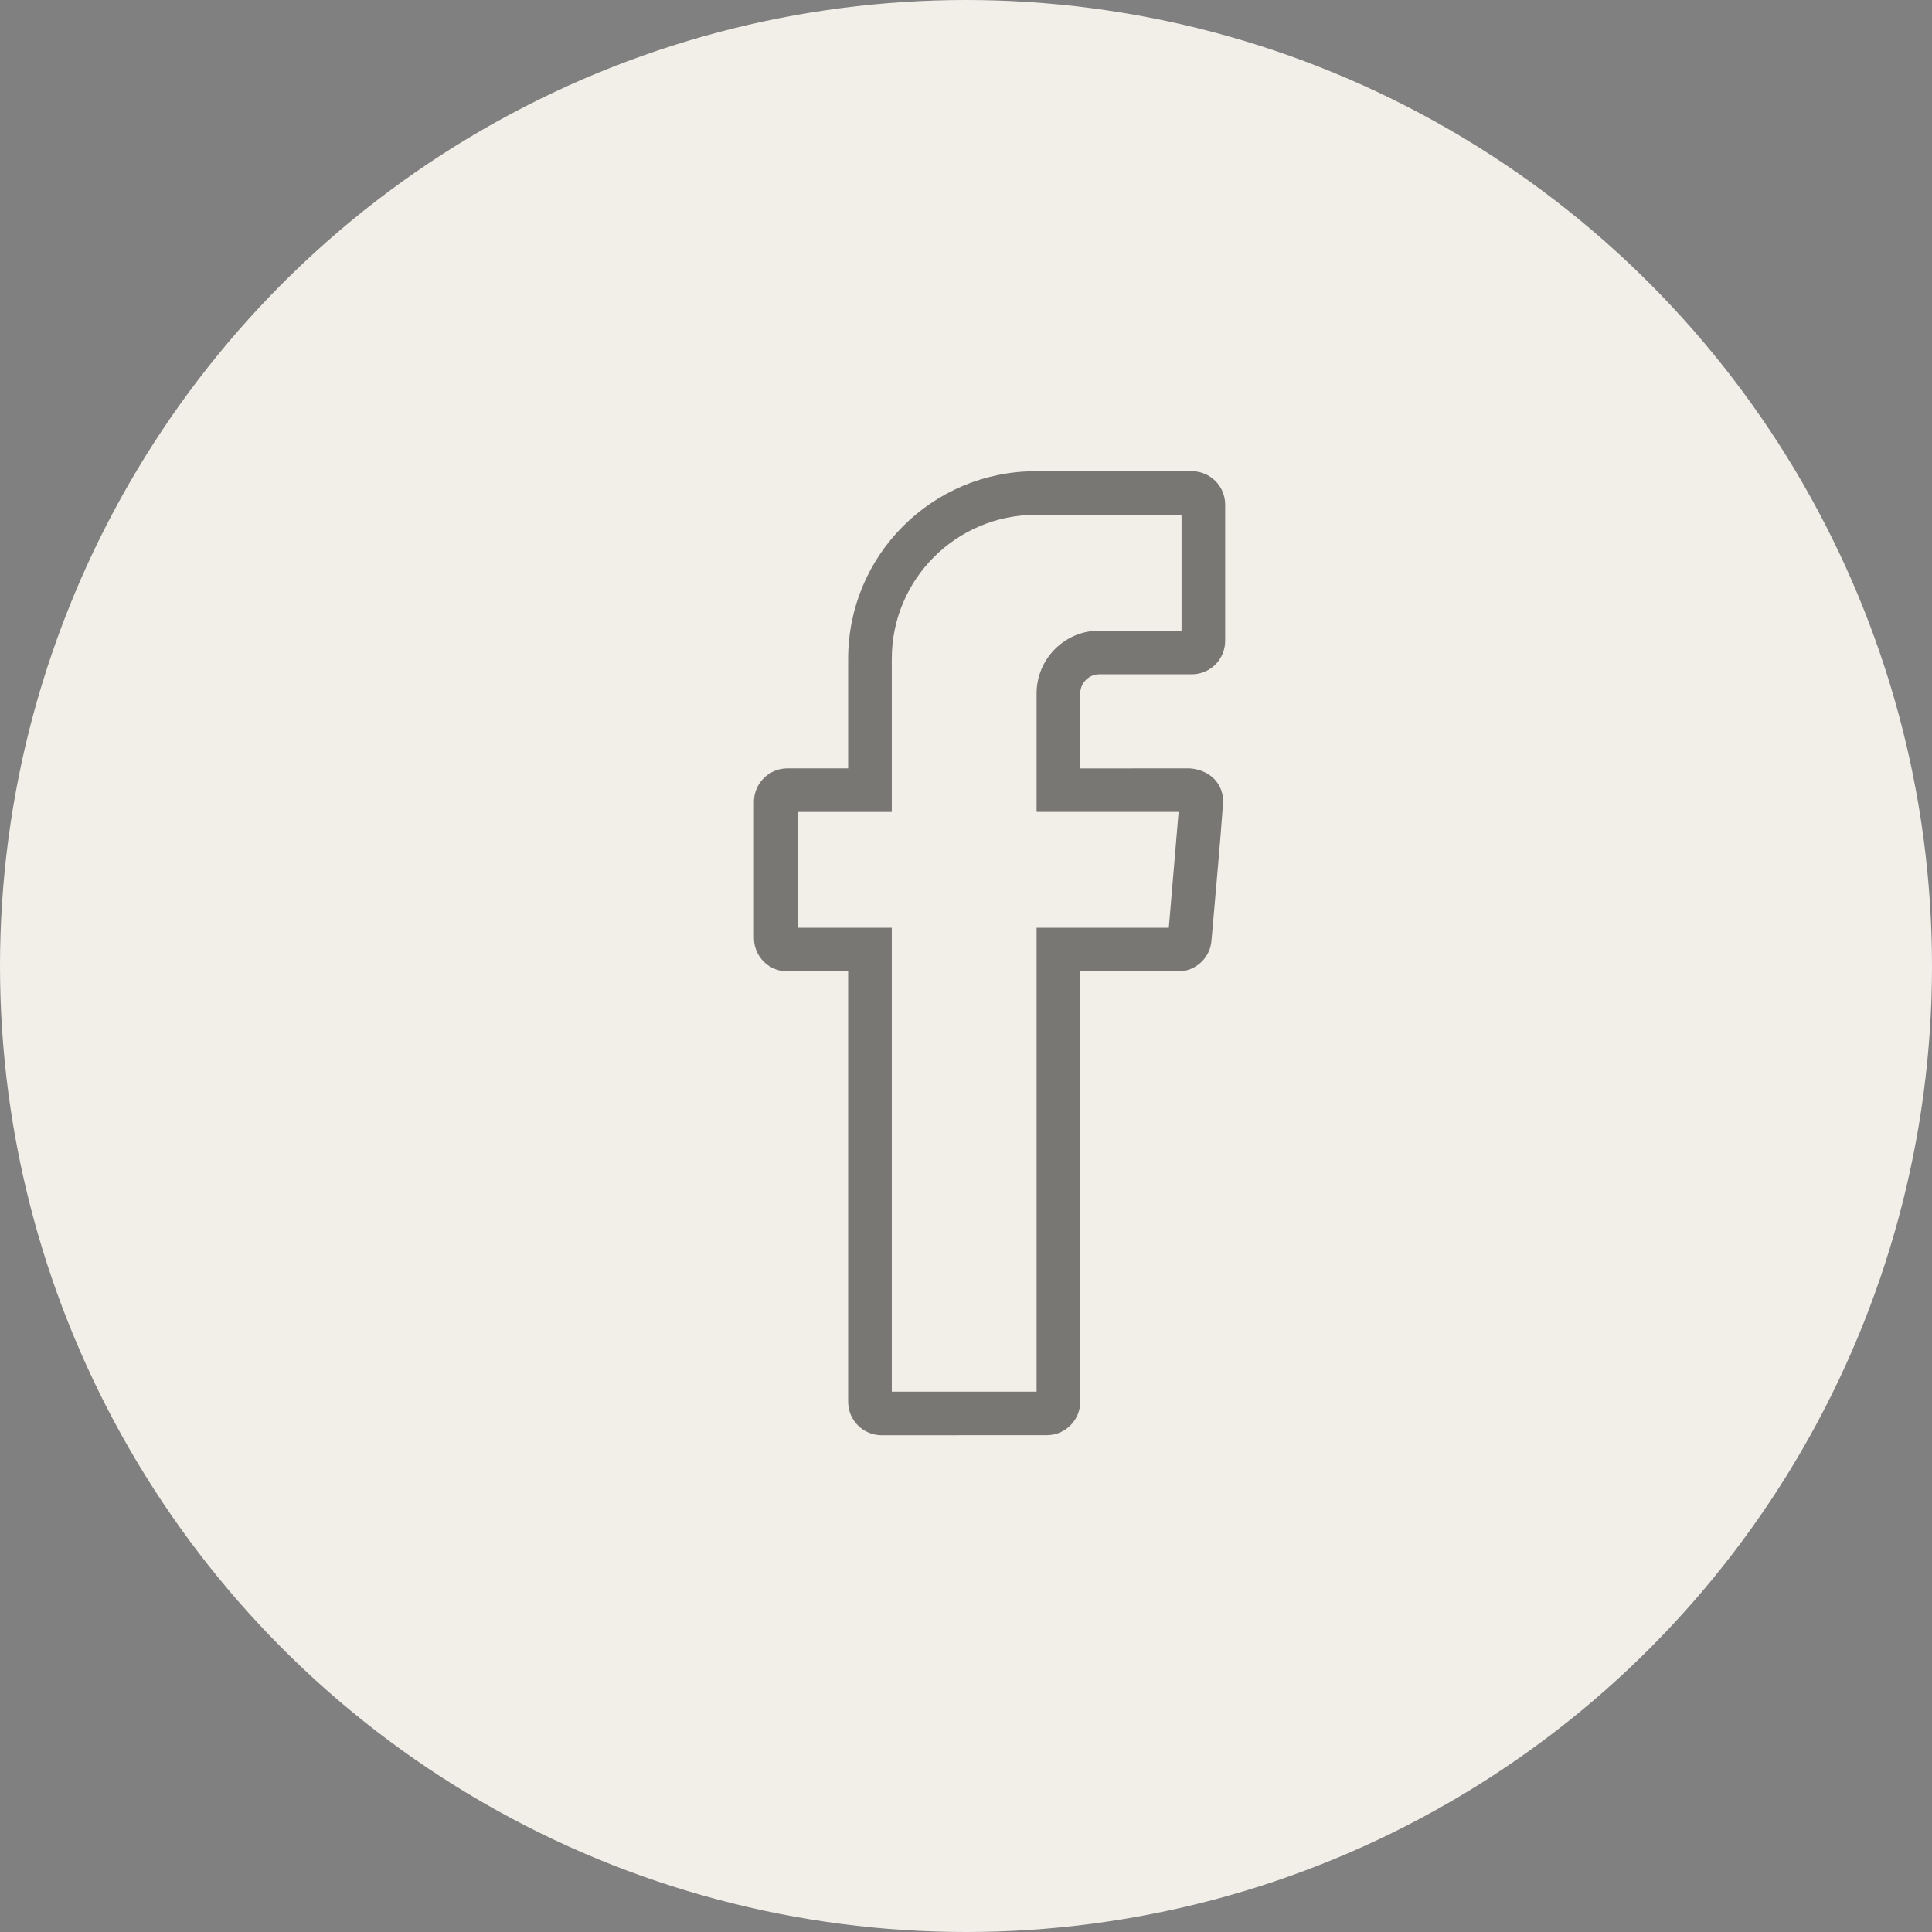 <svg width="41" height="41" viewBox="0 0 41 41" fill="none" xmlns="http://www.w3.org/2000/svg">
<rect x="0" y="0" width="41" height="41" fill="#808080" stroke="none"/>
<circle cx="20.5" cy="20.5" r="20.5" fill="#F2EEE8"/>
<g opacity="0.5">
<path d="M17.999 29.748V20.615H16.709C16.317 20.615 16 20.297 16 19.906V17.014C16 16.625 16.319 16.306 16.709 16.306H17.999V13.98C17.999 11.782 19.782 10 21.98 10H25.291C25.683 10 26 10.317 26 10.709V13.6C26 13.992 25.683 14.31 25.291 14.31H23.331C23.108 14.31 22.924 14.494 22.924 14.717V16.307L25.248 16.306C25.64 16.333 25.957 16.597 25.957 17.014C25.888 17.994 25.792 18.983 25.709 19.965C25.679 20.331 25.371 20.615 25.003 20.615H22.924V29.748C22.924 30.138 22.606 30.457 22.215 30.457L18.709 30.458C18.317 30.458 17.999 30.14 17.999 29.748ZM18.925 29.533H21.998V19.689H24.804L25.012 17.23H21.998V14.717C21.998 13.98 22.595 13.383 23.331 13.383H25.074V10.926H21.98C20.293 10.926 18.925 12.294 18.925 13.98V17.231H16.926V19.689H18.925V29.533Z" fill="black"/>
</g>
</svg>
